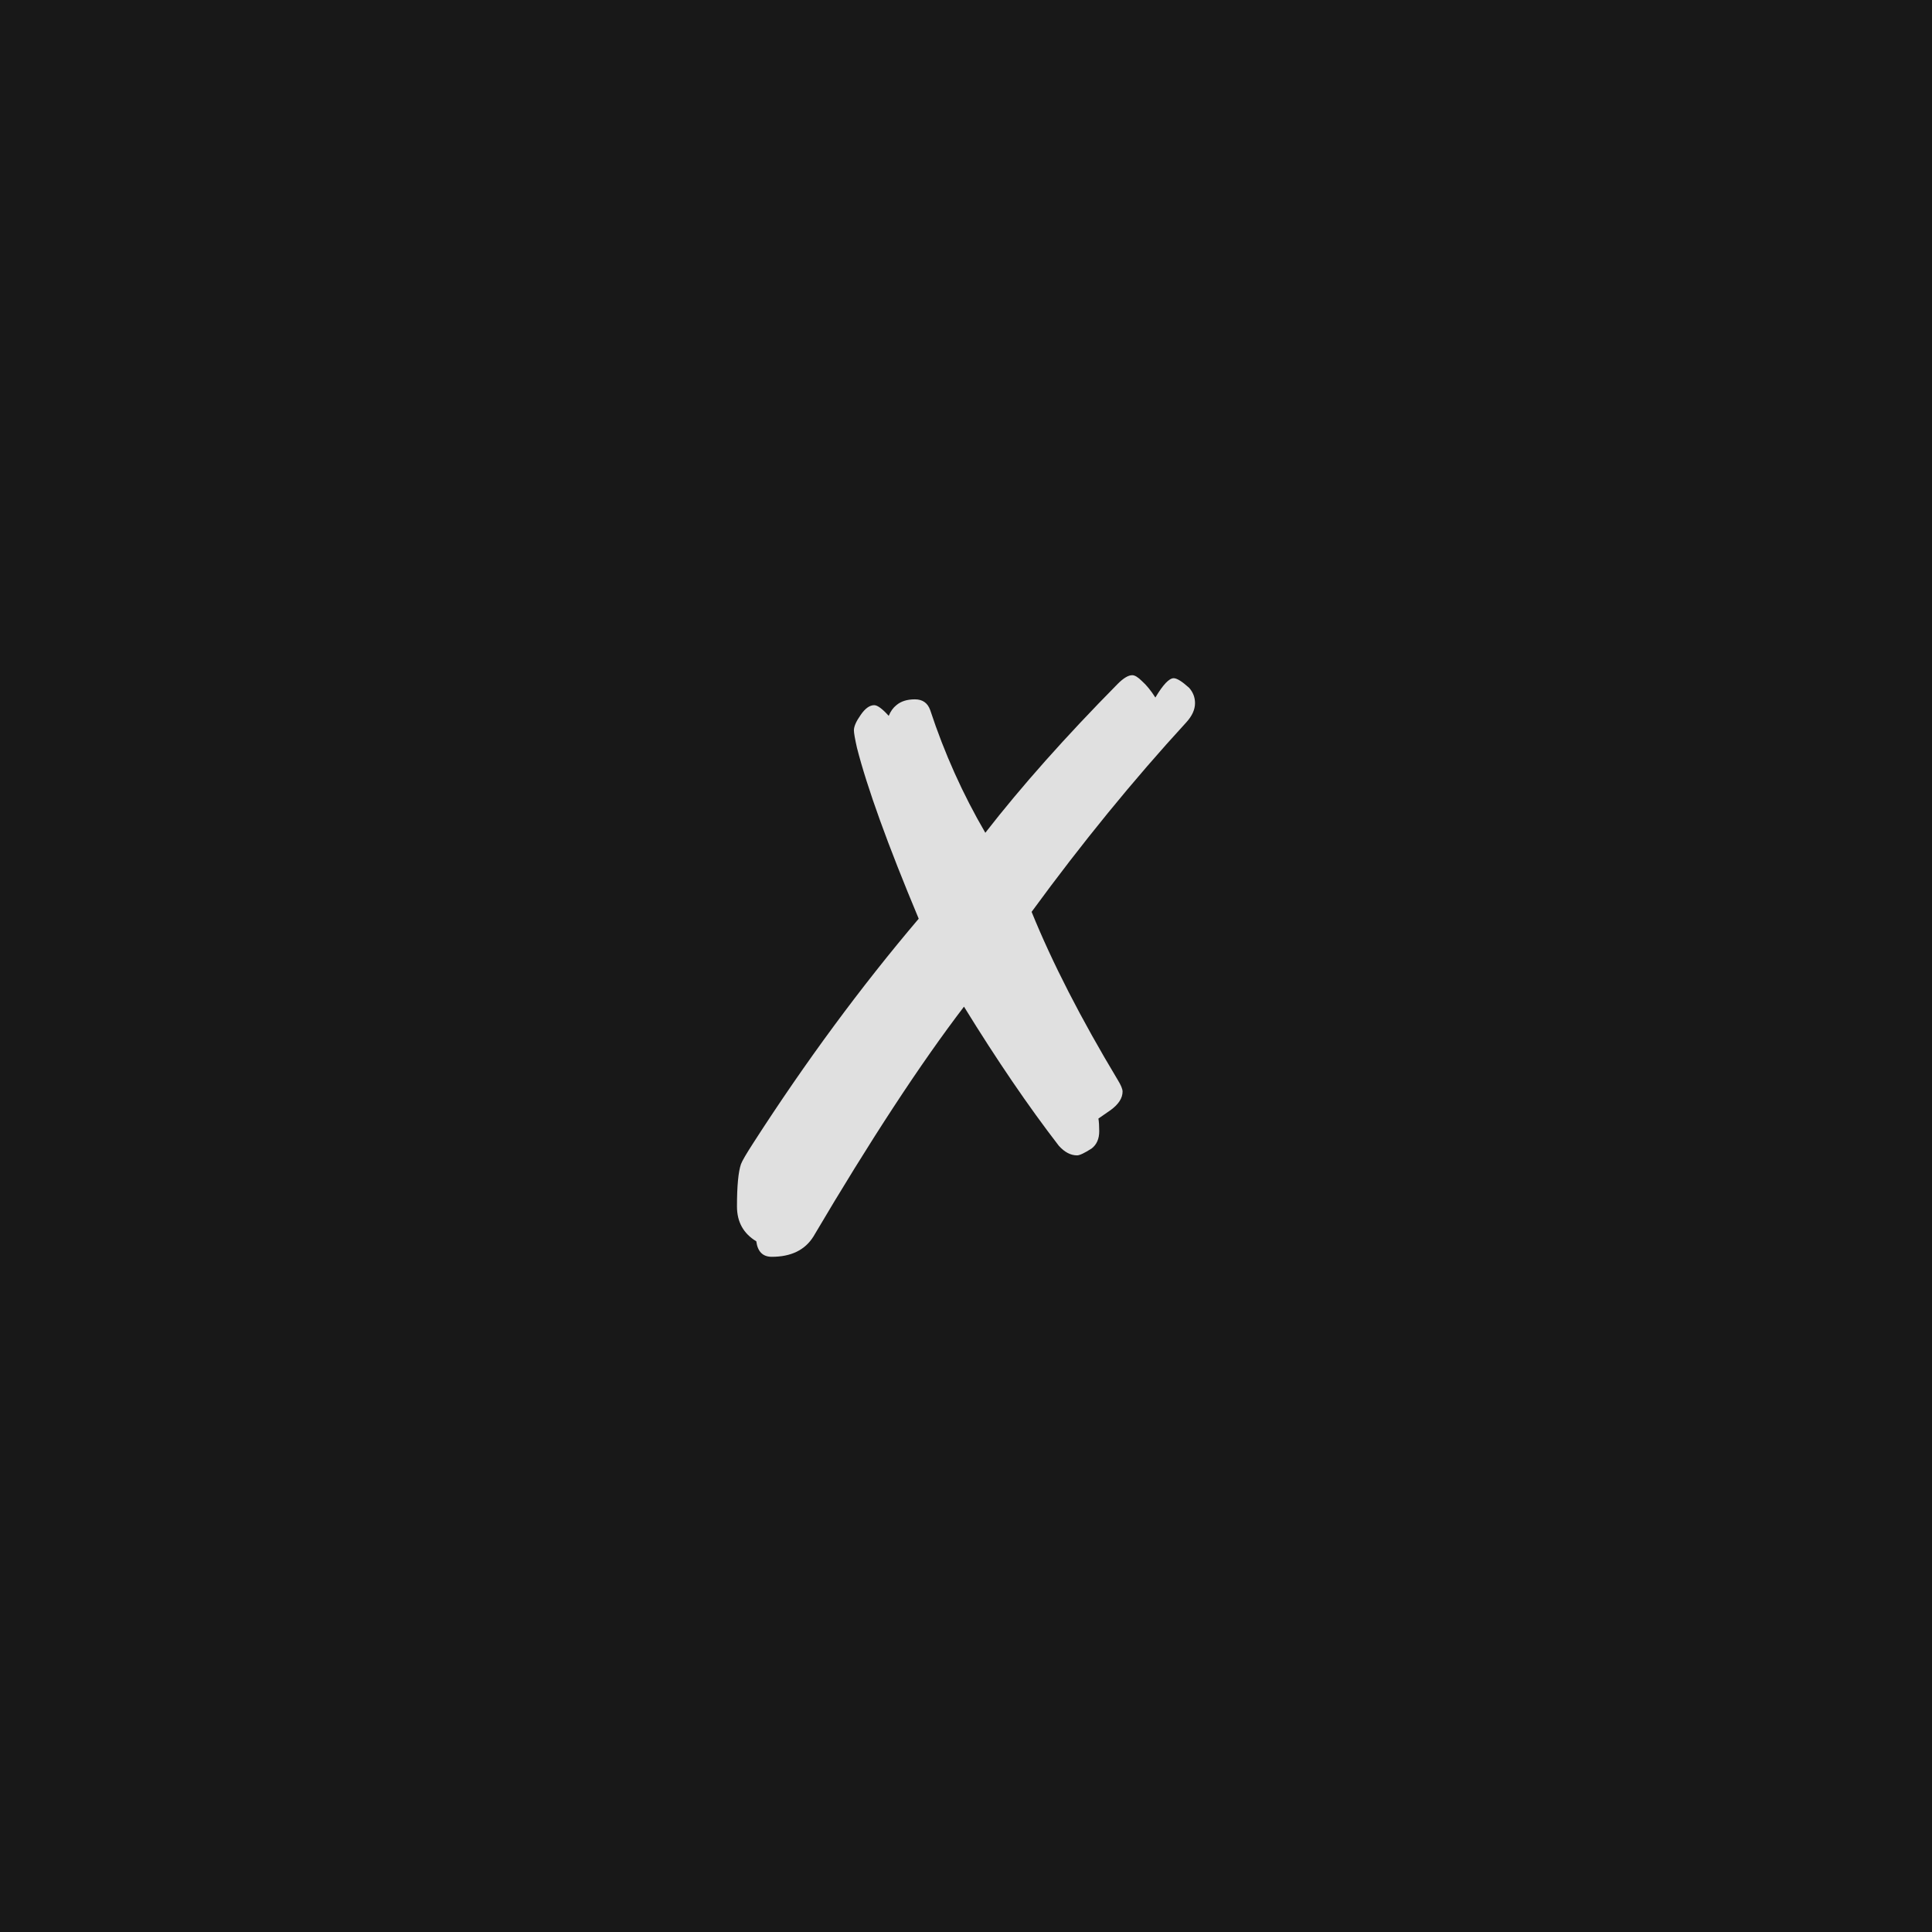 <svg xmlns="http://www.w3.org/2000/svg" version="1.1" width="96" height="96" viewbox="0 0 96 96"><rect x="0" y="0" width="96" height="96" fill="#181818"></rect><g transform="translate(24, 62.4)"><path d="M32.26-28.85L32.26-28.85Q32.45-28.85 32.74-28.56L32.74-28.56Q33.07-28.27 33.41-27.74L33.41-27.74Q33.98-28.7 34.32-28.7L34.32-28.7Q34.56-28.7 35.09-28.22L35.09-28.22Q35.38-27.89 35.38-27.46L35.38-27.46Q35.38-26.98 34.94-26.5L34.94-26.5Q31.01-22.22 27.26-17.09L27.26-17.09Q28.8-13.3 31.54-8.74L31.54-8.74Q31.78-8.35 31.78-8.16L31.78-8.16Q31.78-7.68 31.2-7.25L31.2-7.25 30.58-6.82Q30.62-6.58 30.62-6.19L30.62-6.19Q30.62-5.62 30.24-5.33L30.24-5.33Q29.71-4.99 29.52-4.99L29.52-4.99Q29.04-4.99 28.61-5.47L28.61-5.47Q26.35-8.4 23.9-12.38L23.9-12.38Q20.64-8.11 16.42-0.96L16.42-0.96Q15.79 0.05 14.35 0.05L14.35 0.05Q13.68 0.05 13.58-0.72L13.58-0.72Q12.62-1.3 12.62-2.45L12.62-2.45Q12.62-3.98 12.82-4.56L12.82-4.56Q12.91-4.8 13.44-5.62L13.44-5.62Q17.33-11.66 21.65-16.75L21.65-16.75Q19.34-22.27 18.58-25.25L18.58-25.25Q18.43-25.92 18.43-26.11L18.43-26.11Q18.43-26.4 18.77-26.88 19.1-27.36 19.44-27.36L19.44-27.36Q19.68-27.36 20.16-26.83L20.16-26.83Q20.3-27.17 20.54-27.36L20.54-27.36Q20.88-27.65 21.46-27.65L21.46-27.65Q22.03-27.65 22.22-27.12L22.22-27.12Q23.28-23.9 24.96-21.02L24.96-21.02Q27.65-24.48 31.54-28.42L31.54-28.42Q31.97-28.85 32.26-28.85Z" fill="#E0E0E0"></path></g></svg>